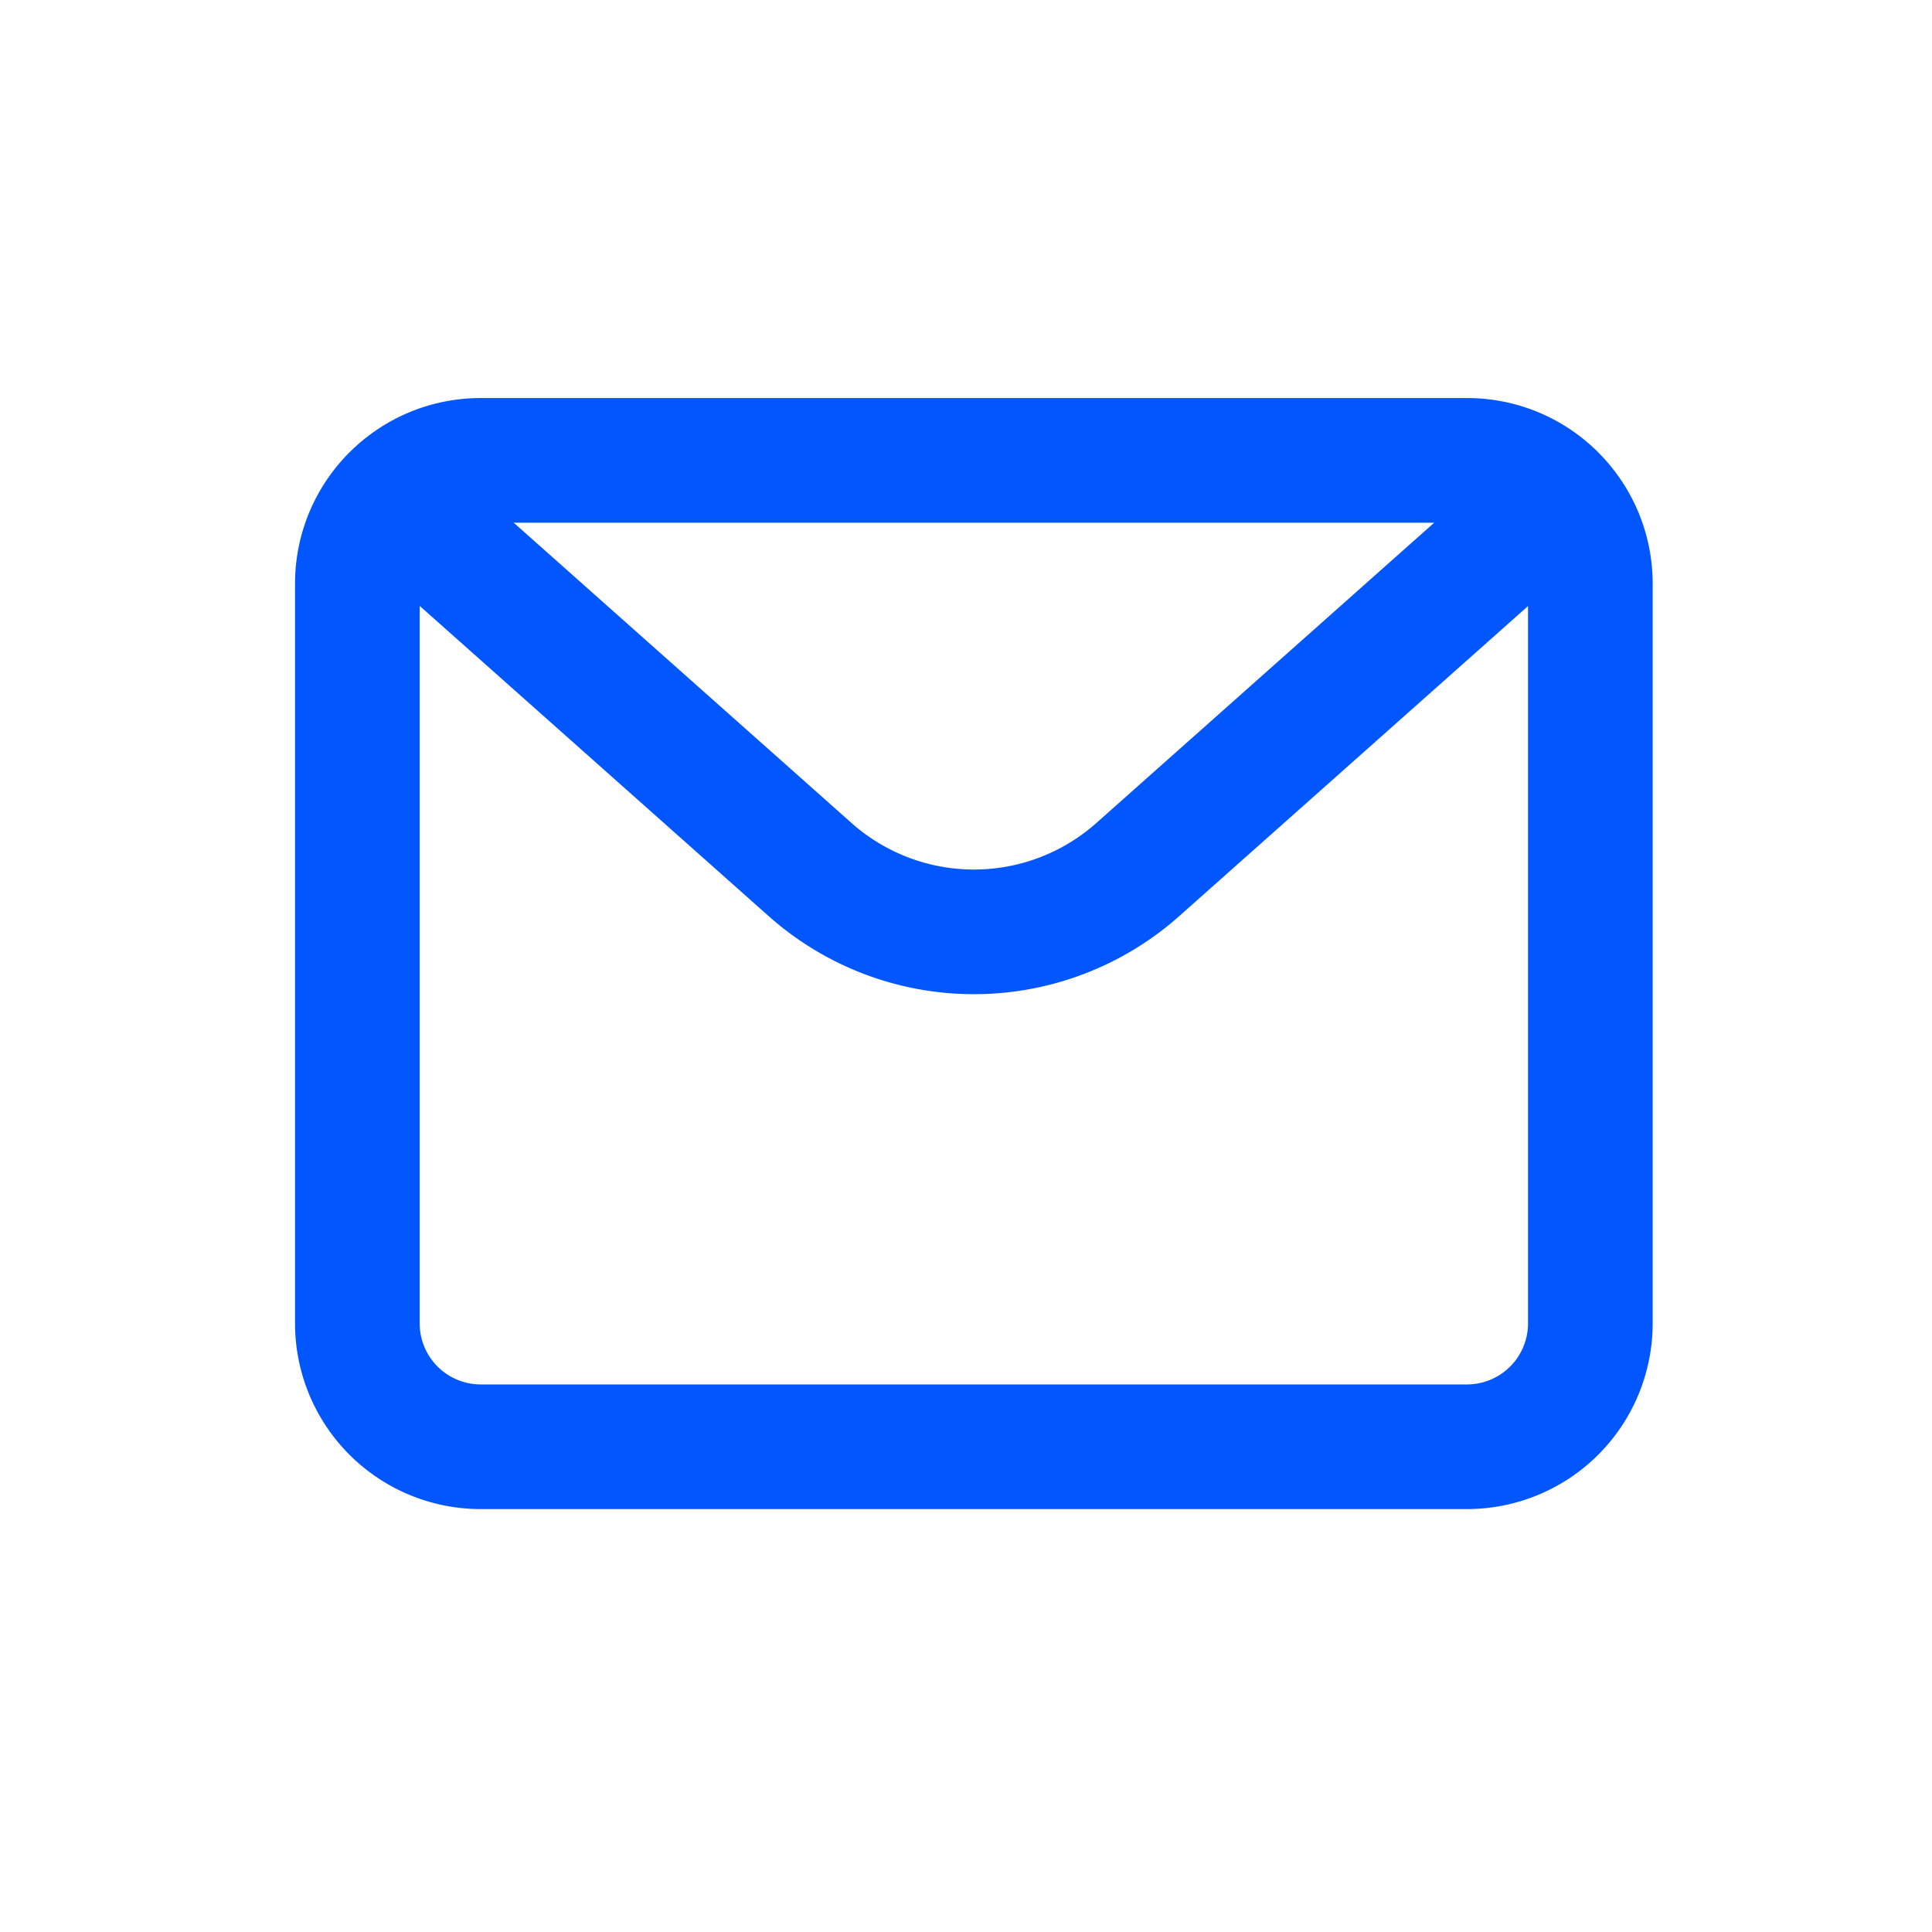<svg fill="none" xmlns="http://www.w3.org/2000/svg" viewBox="0 0 31 31"><path d="M5.734 9.366c0-1.093.886-1.979 1.979-1.979H23.54c1.092 0 1.978.886 1.978 1.979v11.87a1.98 1.98 0 0 1-1.978 1.978H7.713a1.98 1.98 0 0 1-1.979-1.978z" stroke="#0156FE" stroke-width="2" stroke-linecap="round" stroke-linejoin="round"/><path d="m6.725 8.376 6.274 5.577a3.957 3.957 0 0 0 5.257 0l6.274-5.577" stroke="#0156FE" stroke-width="2" stroke-linejoin="round"/></svg>